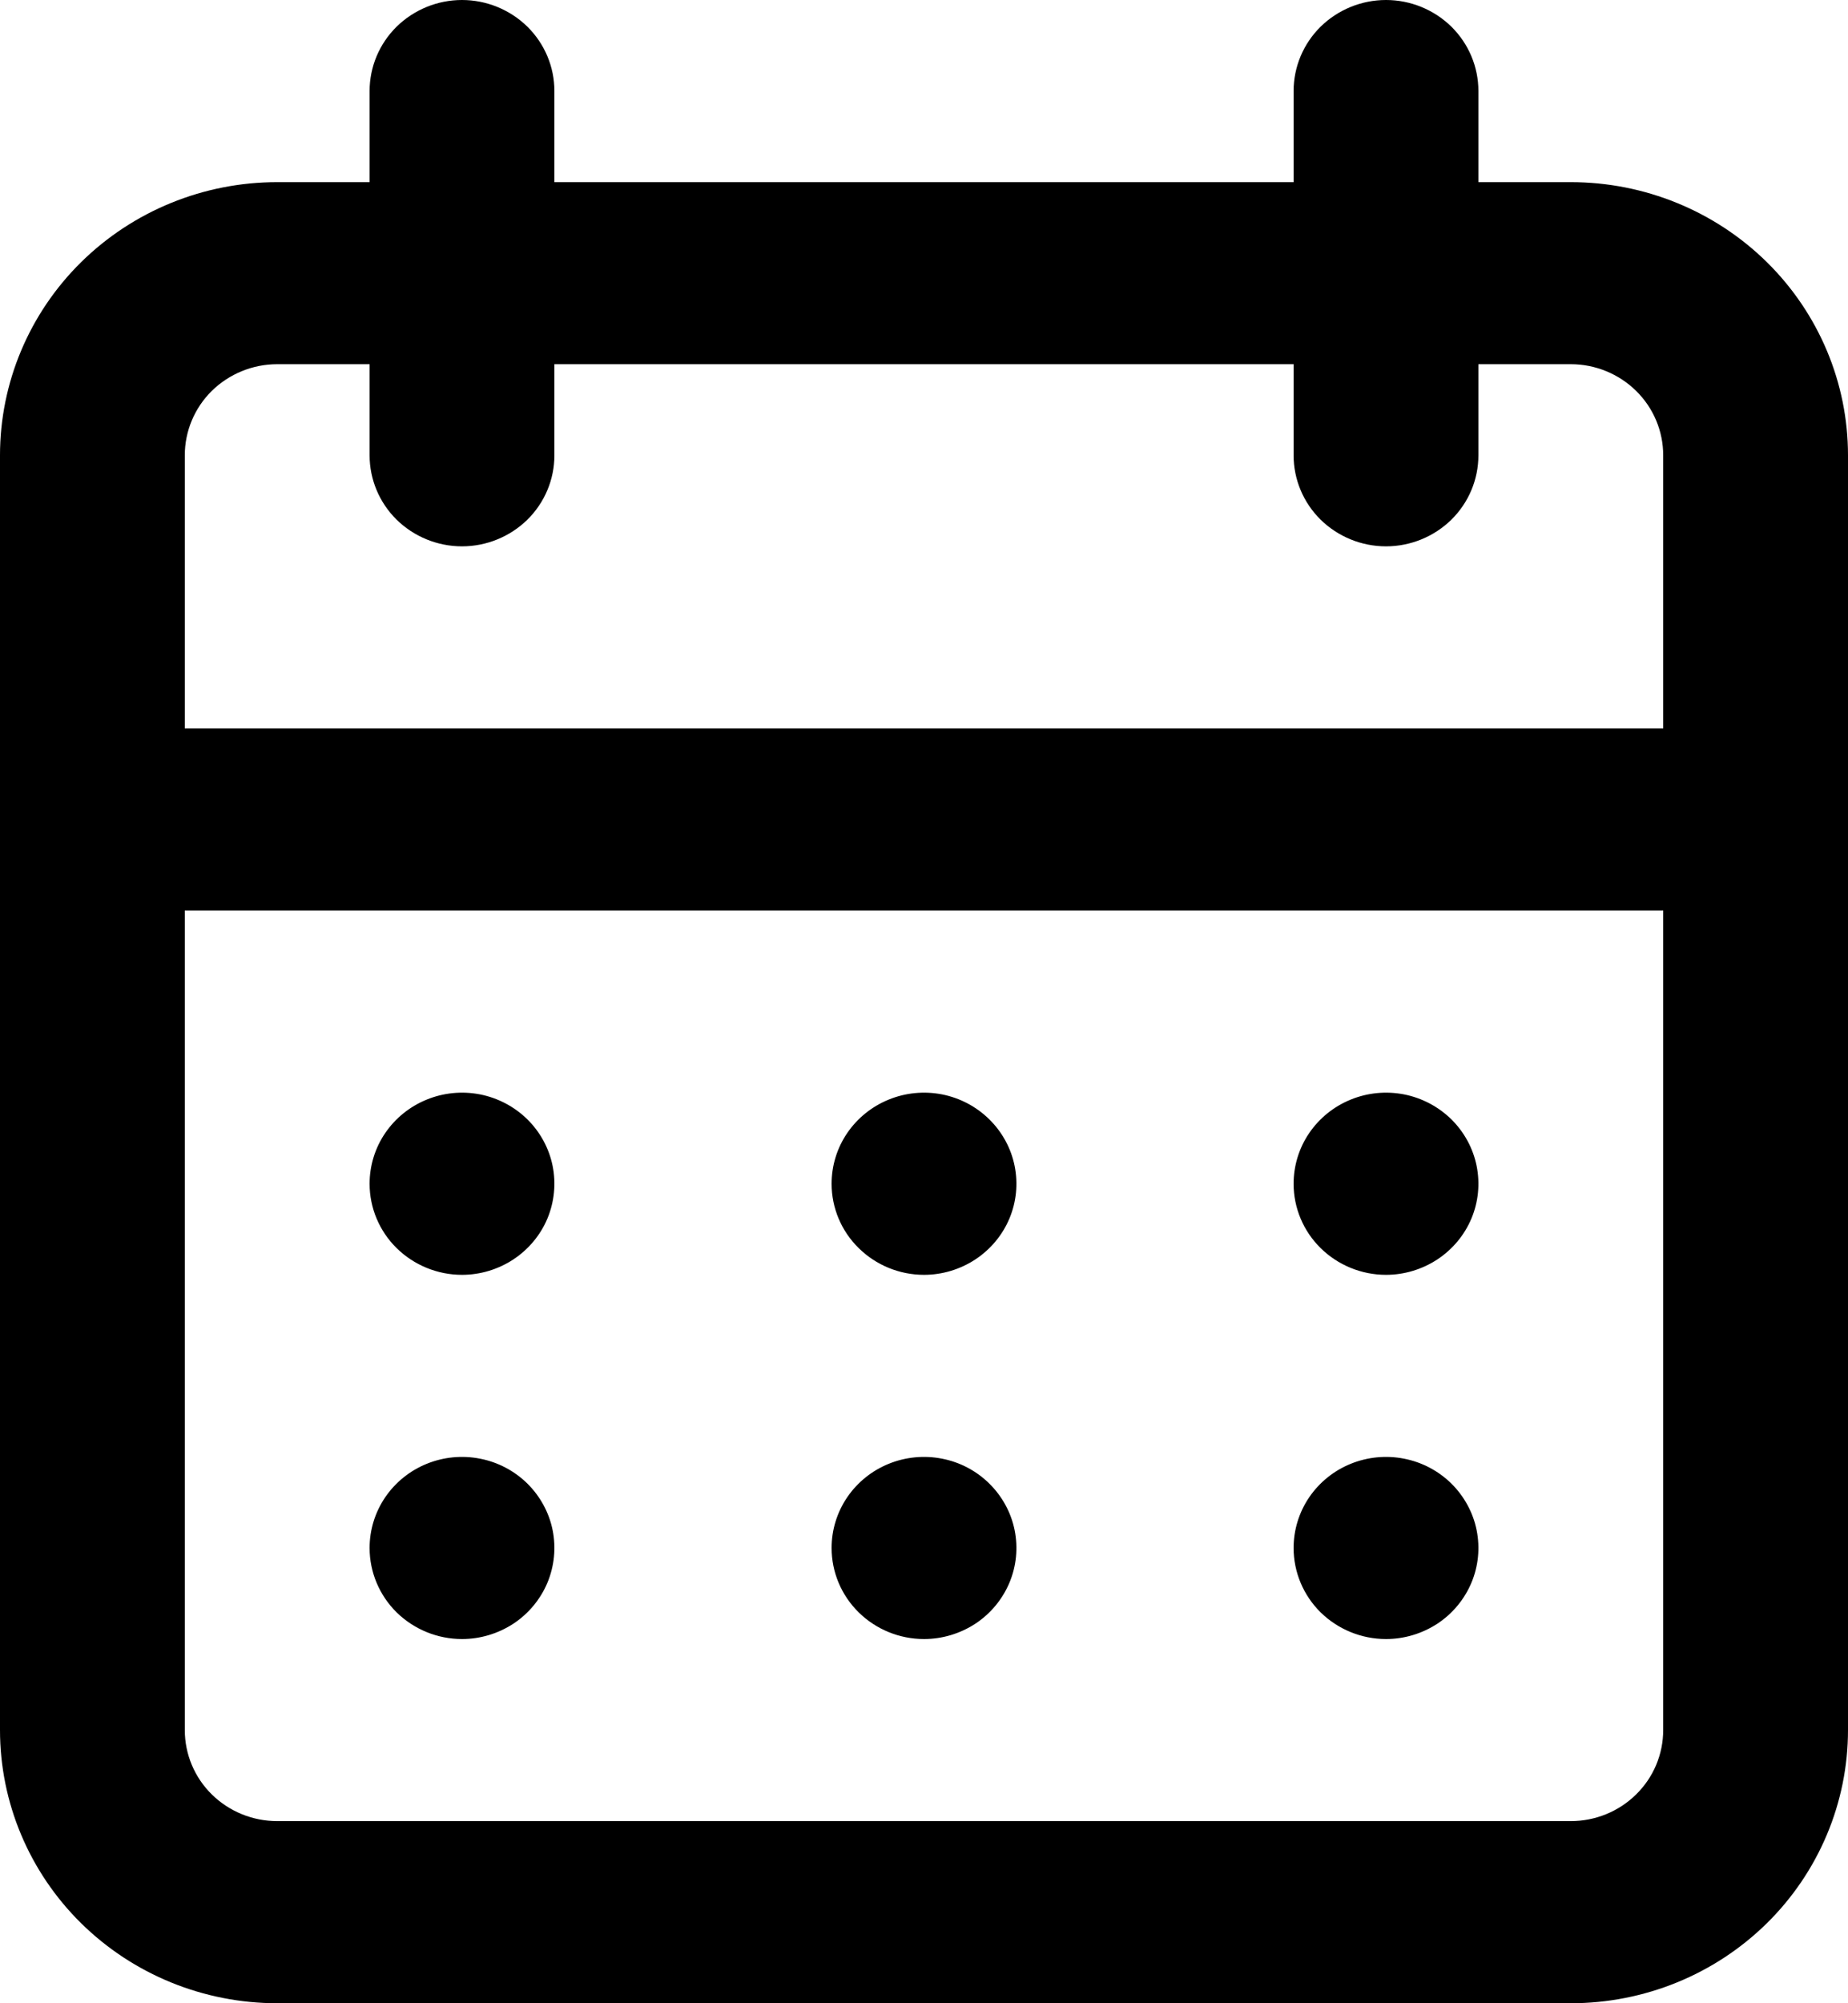 <svg width="24" height="26" viewBox="0 0 24 26" fill="none" xmlns="http://www.w3.org/2000/svg"><path d="M12 21.273C12.237 21.273 12.469 21.203 12.667 21.074C12.864 20.944 13.018 20.759 13.109 20.543C13.2 20.327 13.223 20.09 13.177 19.86C13.131 19.631 13.016 19.421 12.848 19.255C12.681 19.09 12.467 18.977 12.234 18.932C12.001 18.886 11.76 18.91 11.541 18.999C11.322 19.088 11.134 19.24 11.002 19.434C10.87 19.629 10.8 19.857 10.8 20.091C10.8 20.404 10.926 20.705 11.152 20.927C11.377 21.148 11.682 21.273 12 21.273ZM18 21.273C18.237 21.273 18.469 21.203 18.667 21.074C18.864 20.944 19.018 20.759 19.109 20.543C19.2 20.327 19.223 20.09 19.177 19.86C19.131 19.631 19.016 19.421 18.849 19.255C18.681 19.09 18.467 18.977 18.234 18.932C18.001 18.886 17.76 18.91 17.541 18.999C17.322 19.088 17.134 19.24 17.002 19.434C16.87 19.629 16.8 19.857 16.8 20.091C16.8 20.404 16.926 20.705 17.151 20.927C17.377 21.148 17.682 21.273 18 21.273ZM18 16.546C18.237 16.546 18.469 16.476 18.667 16.346C18.864 16.216 19.018 16.032 19.109 15.816C19.2 15.6 19.223 15.362 19.177 15.133C19.131 14.904 19.016 14.693 18.849 14.528C18.681 14.363 18.467 14.25 18.234 14.204C18.001 14.159 17.76 14.182 17.541 14.272C17.322 14.361 17.134 14.513 17.002 14.707C16.87 14.901 16.8 15.13 16.8 15.364C16.8 15.677 16.926 15.978 17.151 16.199C17.377 16.421 17.682 16.546 18 16.546ZM12 16.546C12.237 16.546 12.469 16.476 12.667 16.346C12.864 16.216 13.018 16.032 13.109 15.816C13.2 15.6 13.223 15.362 13.177 15.133C13.131 14.904 13.016 14.693 12.848 14.528C12.681 14.363 12.467 14.25 12.234 14.204C12.001 14.159 11.76 14.182 11.541 14.272C11.322 14.361 11.134 14.513 11.002 14.707C10.87 14.901 10.8 15.13 10.8 15.364C10.8 15.677 10.926 15.978 11.152 16.199C11.377 16.421 11.682 16.546 12 16.546ZM20.4 2.364H19.2V1.182C19.2 0.868 19.074 0.568 18.849 0.346C18.623 0.125 18.318 0 18 0C17.682 0 17.377 0.125 17.151 0.346C16.926 0.568 16.8 0.868 16.8 1.182V2.364H7.2V1.182C7.2 0.868 7.074 0.568 6.849 0.346C6.623 0.125 6.318 0 6 0C5.682 0 5.377 0.125 5.151 0.346C4.926 0.568 4.8 0.868 4.8 1.182V2.364H3.6C2.645 2.364 1.73 2.737 1.054 3.402C0.379 4.067 0 4.969 0 5.909V22.454C0 23.395 0.379 24.297 1.054 24.962C1.73 25.627 2.645 26 3.6 26H20.4C21.355 26 22.27 25.627 22.946 24.962C23.621 24.297 24 23.395 24 22.454V5.909C24 4.969 23.621 4.067 22.946 3.402C22.27 2.737 21.355 2.364 20.4 2.364ZM21.6 22.454C21.6 22.768 21.474 23.069 21.248 23.29C21.023 23.512 20.718 23.636 20.4 23.636H3.6C3.282 23.636 2.977 23.512 2.751 23.29C2.526 23.069 2.4 22.768 2.4 22.454V11.818H21.6V22.454ZM21.6 9.455H2.4V5.909C2.4 5.596 2.526 5.295 2.751 5.073C2.977 4.852 3.282 4.727 3.6 4.727H4.8V5.909C4.8 6.223 4.926 6.523 5.151 6.745C5.377 6.966 5.682 7.091 6 7.091C6.318 7.091 6.623 6.966 6.849 6.745C7.074 6.523 7.2 6.223 7.2 5.909V4.727H16.8V5.909C16.8 6.223 16.926 6.523 17.151 6.745C17.377 6.966 17.682 7.091 18 7.091C18.318 7.091 18.623 6.966 18.849 6.745C19.074 6.523 19.2 6.223 19.2 5.909V4.727H20.4C20.718 4.727 21.023 4.852 21.248 5.073C21.474 5.295 21.6 5.596 21.6 5.909V9.455ZM6 16.546C6.237 16.546 6.469 16.476 6.667 16.346C6.864 16.216 7.018 16.032 7.109 15.816C7.199 15.6 7.223 15.362 7.177 15.133C7.131 14.904 7.016 14.693 6.849 14.528C6.681 14.363 6.467 14.25 6.234 14.204C6.001 14.159 5.76 14.182 5.541 14.272C5.322 14.361 5.134 14.513 5.002 14.707C4.87 14.901 4.8 15.13 4.8 15.364C4.8 15.677 4.926 15.978 5.151 16.199C5.377 16.421 5.682 16.546 6 16.546ZM6 21.273C6.237 21.273 6.469 21.203 6.667 21.074C6.864 20.944 7.018 20.759 7.109 20.543C7.199 20.327 7.223 20.09 7.177 19.86C7.131 19.631 7.016 19.421 6.849 19.255C6.681 19.09 6.467 18.977 6.234 18.932C6.001 18.886 5.76 18.91 5.541 18.999C5.322 19.088 5.134 19.24 5.002 19.434C4.87 19.629 4.8 19.857 4.8 20.091C4.8 20.404 4.926 20.705 5.151 20.927C5.377 21.148 5.682 21.273 6 21.273Z" fill="currentColor"/></svg>